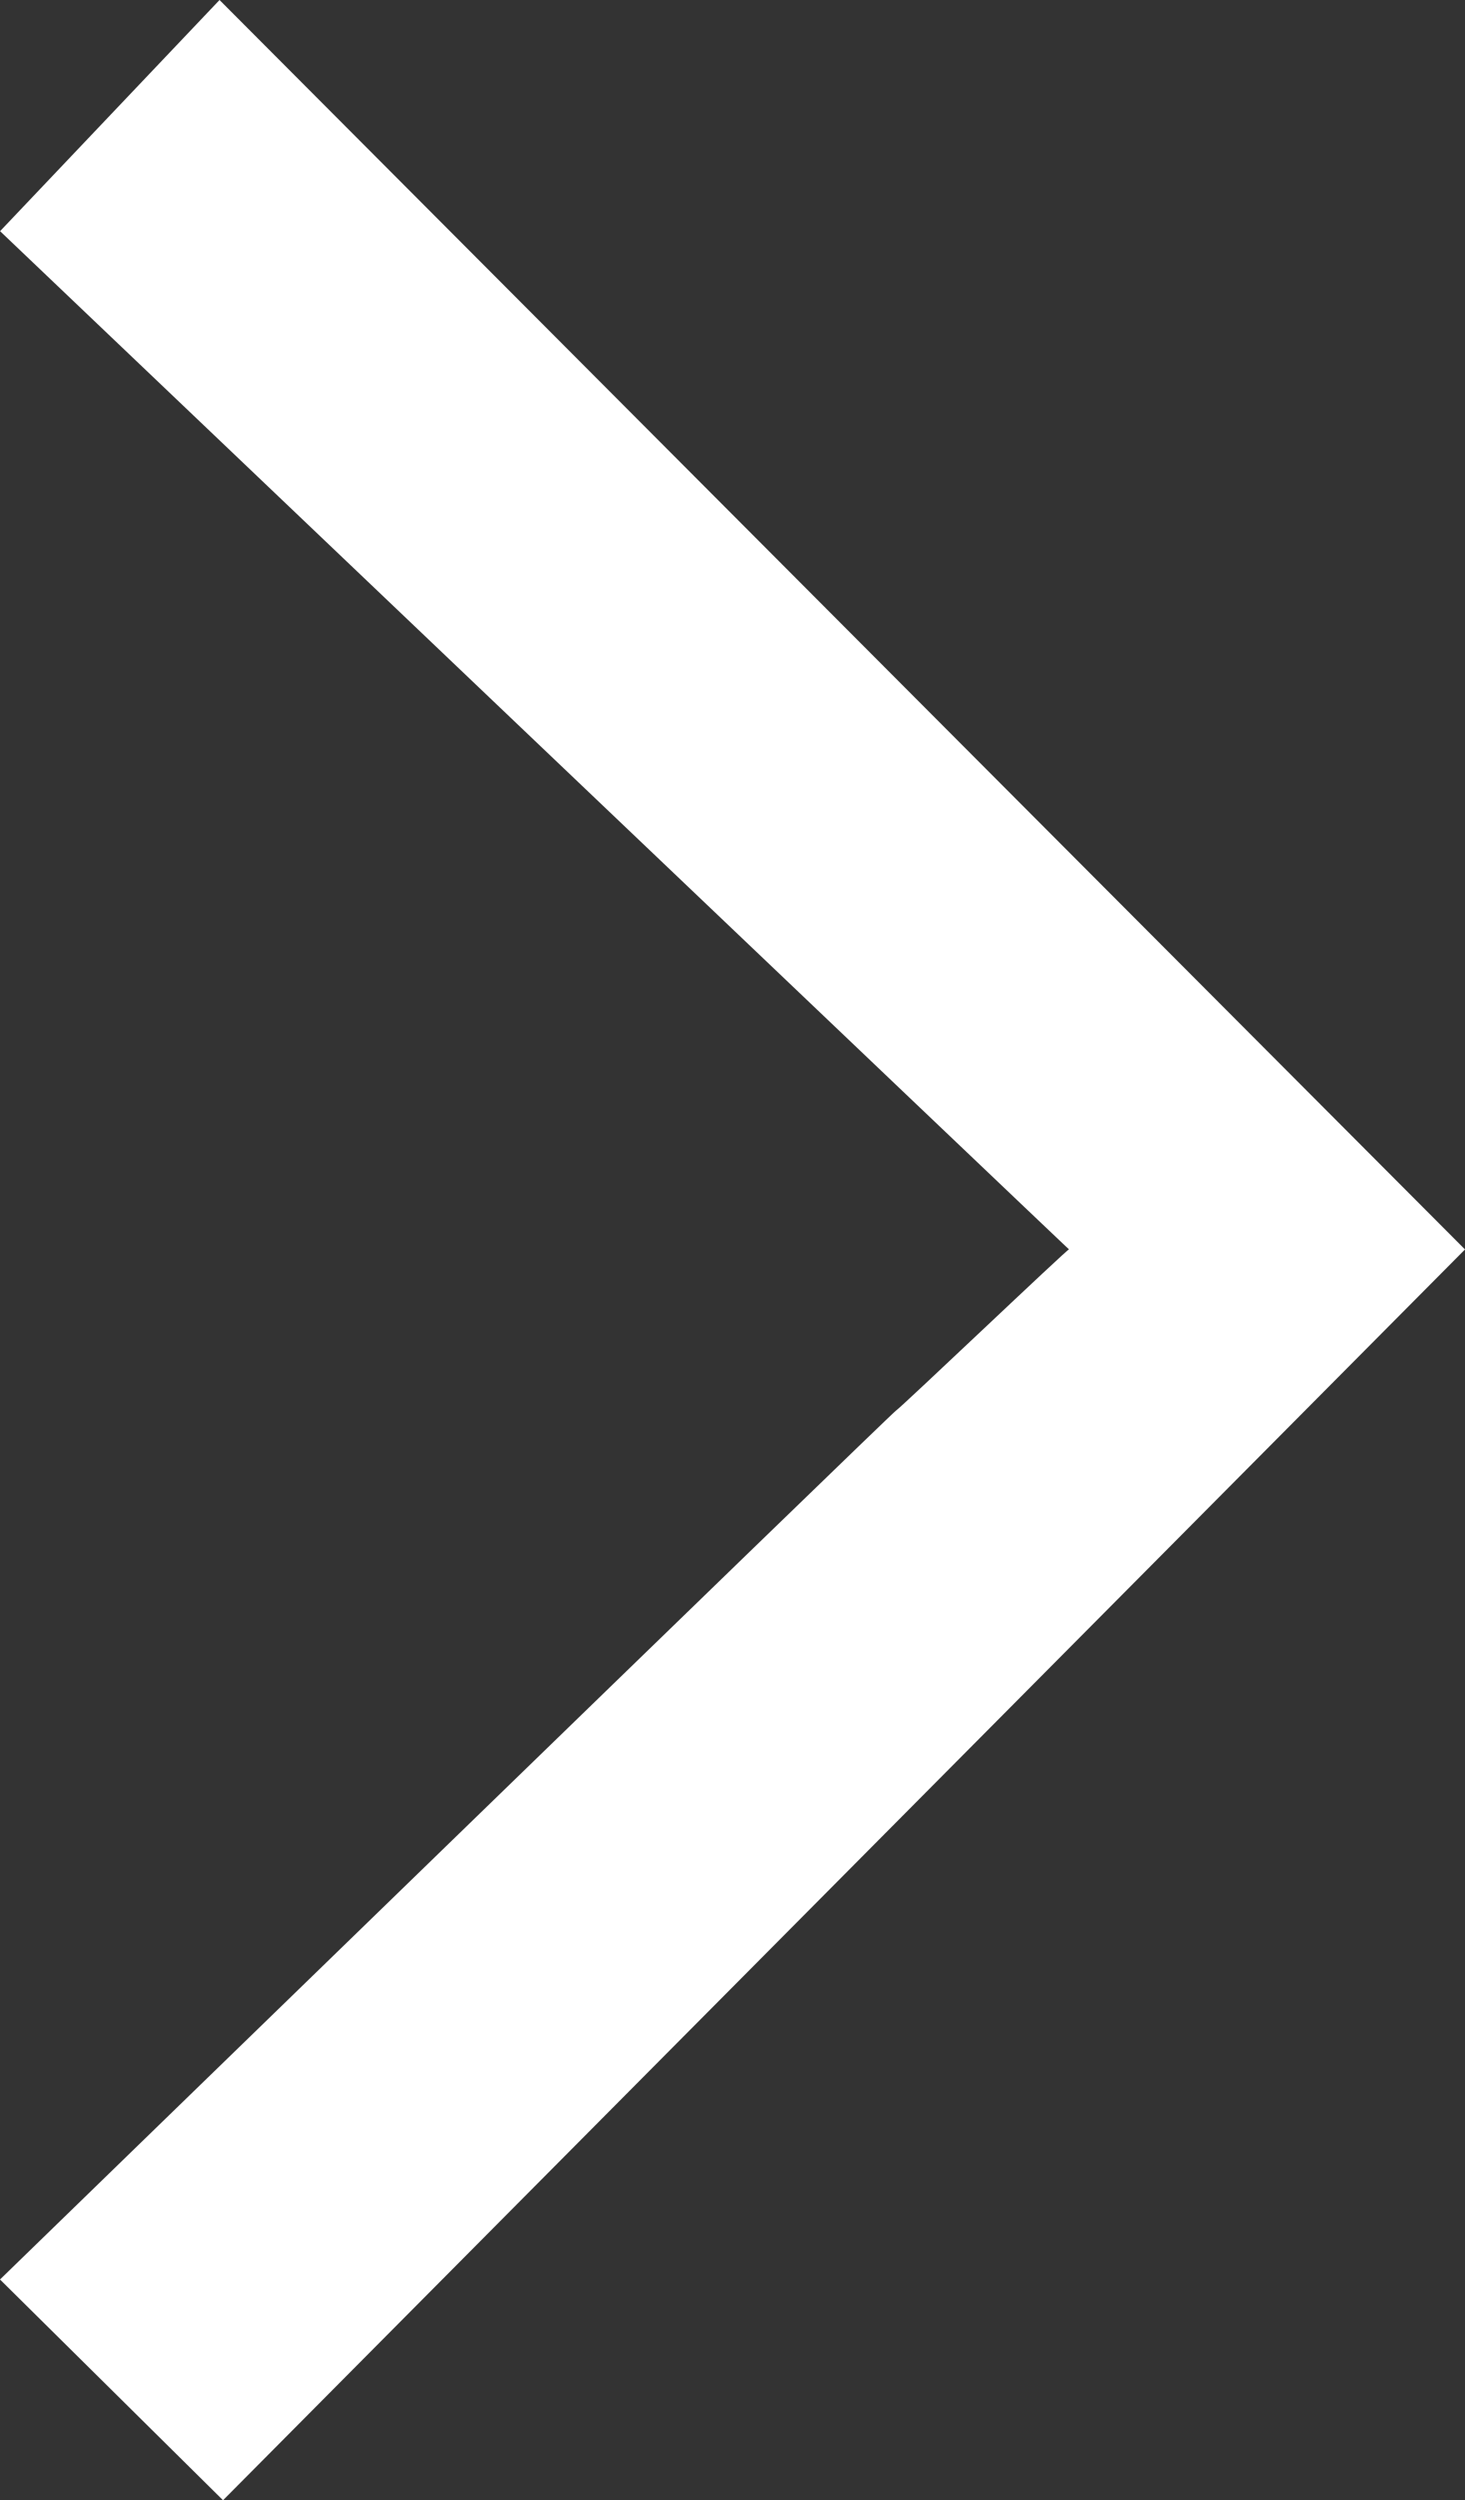 <svg xmlns="http://www.w3.org/2000/svg" width="18.438" height="31.451" viewBox="0 0 18.438 31.451"><rect x="0" y="0" width="18.438" height="31.451" fill="#333333" stroke="none"/><defs><style>.a{fill:#fff;}</style></defs><path class="a" d="M0,15.734,15.631,0l2.807,2.777S7.22,13.673,7.16,13.708s-2.167,2.043-2.176,2.027S18.437,28.543,18.437,28.543l-2.762,2.908Z" transform="translate(18.438 31.451) rotate(180)"/></svg>